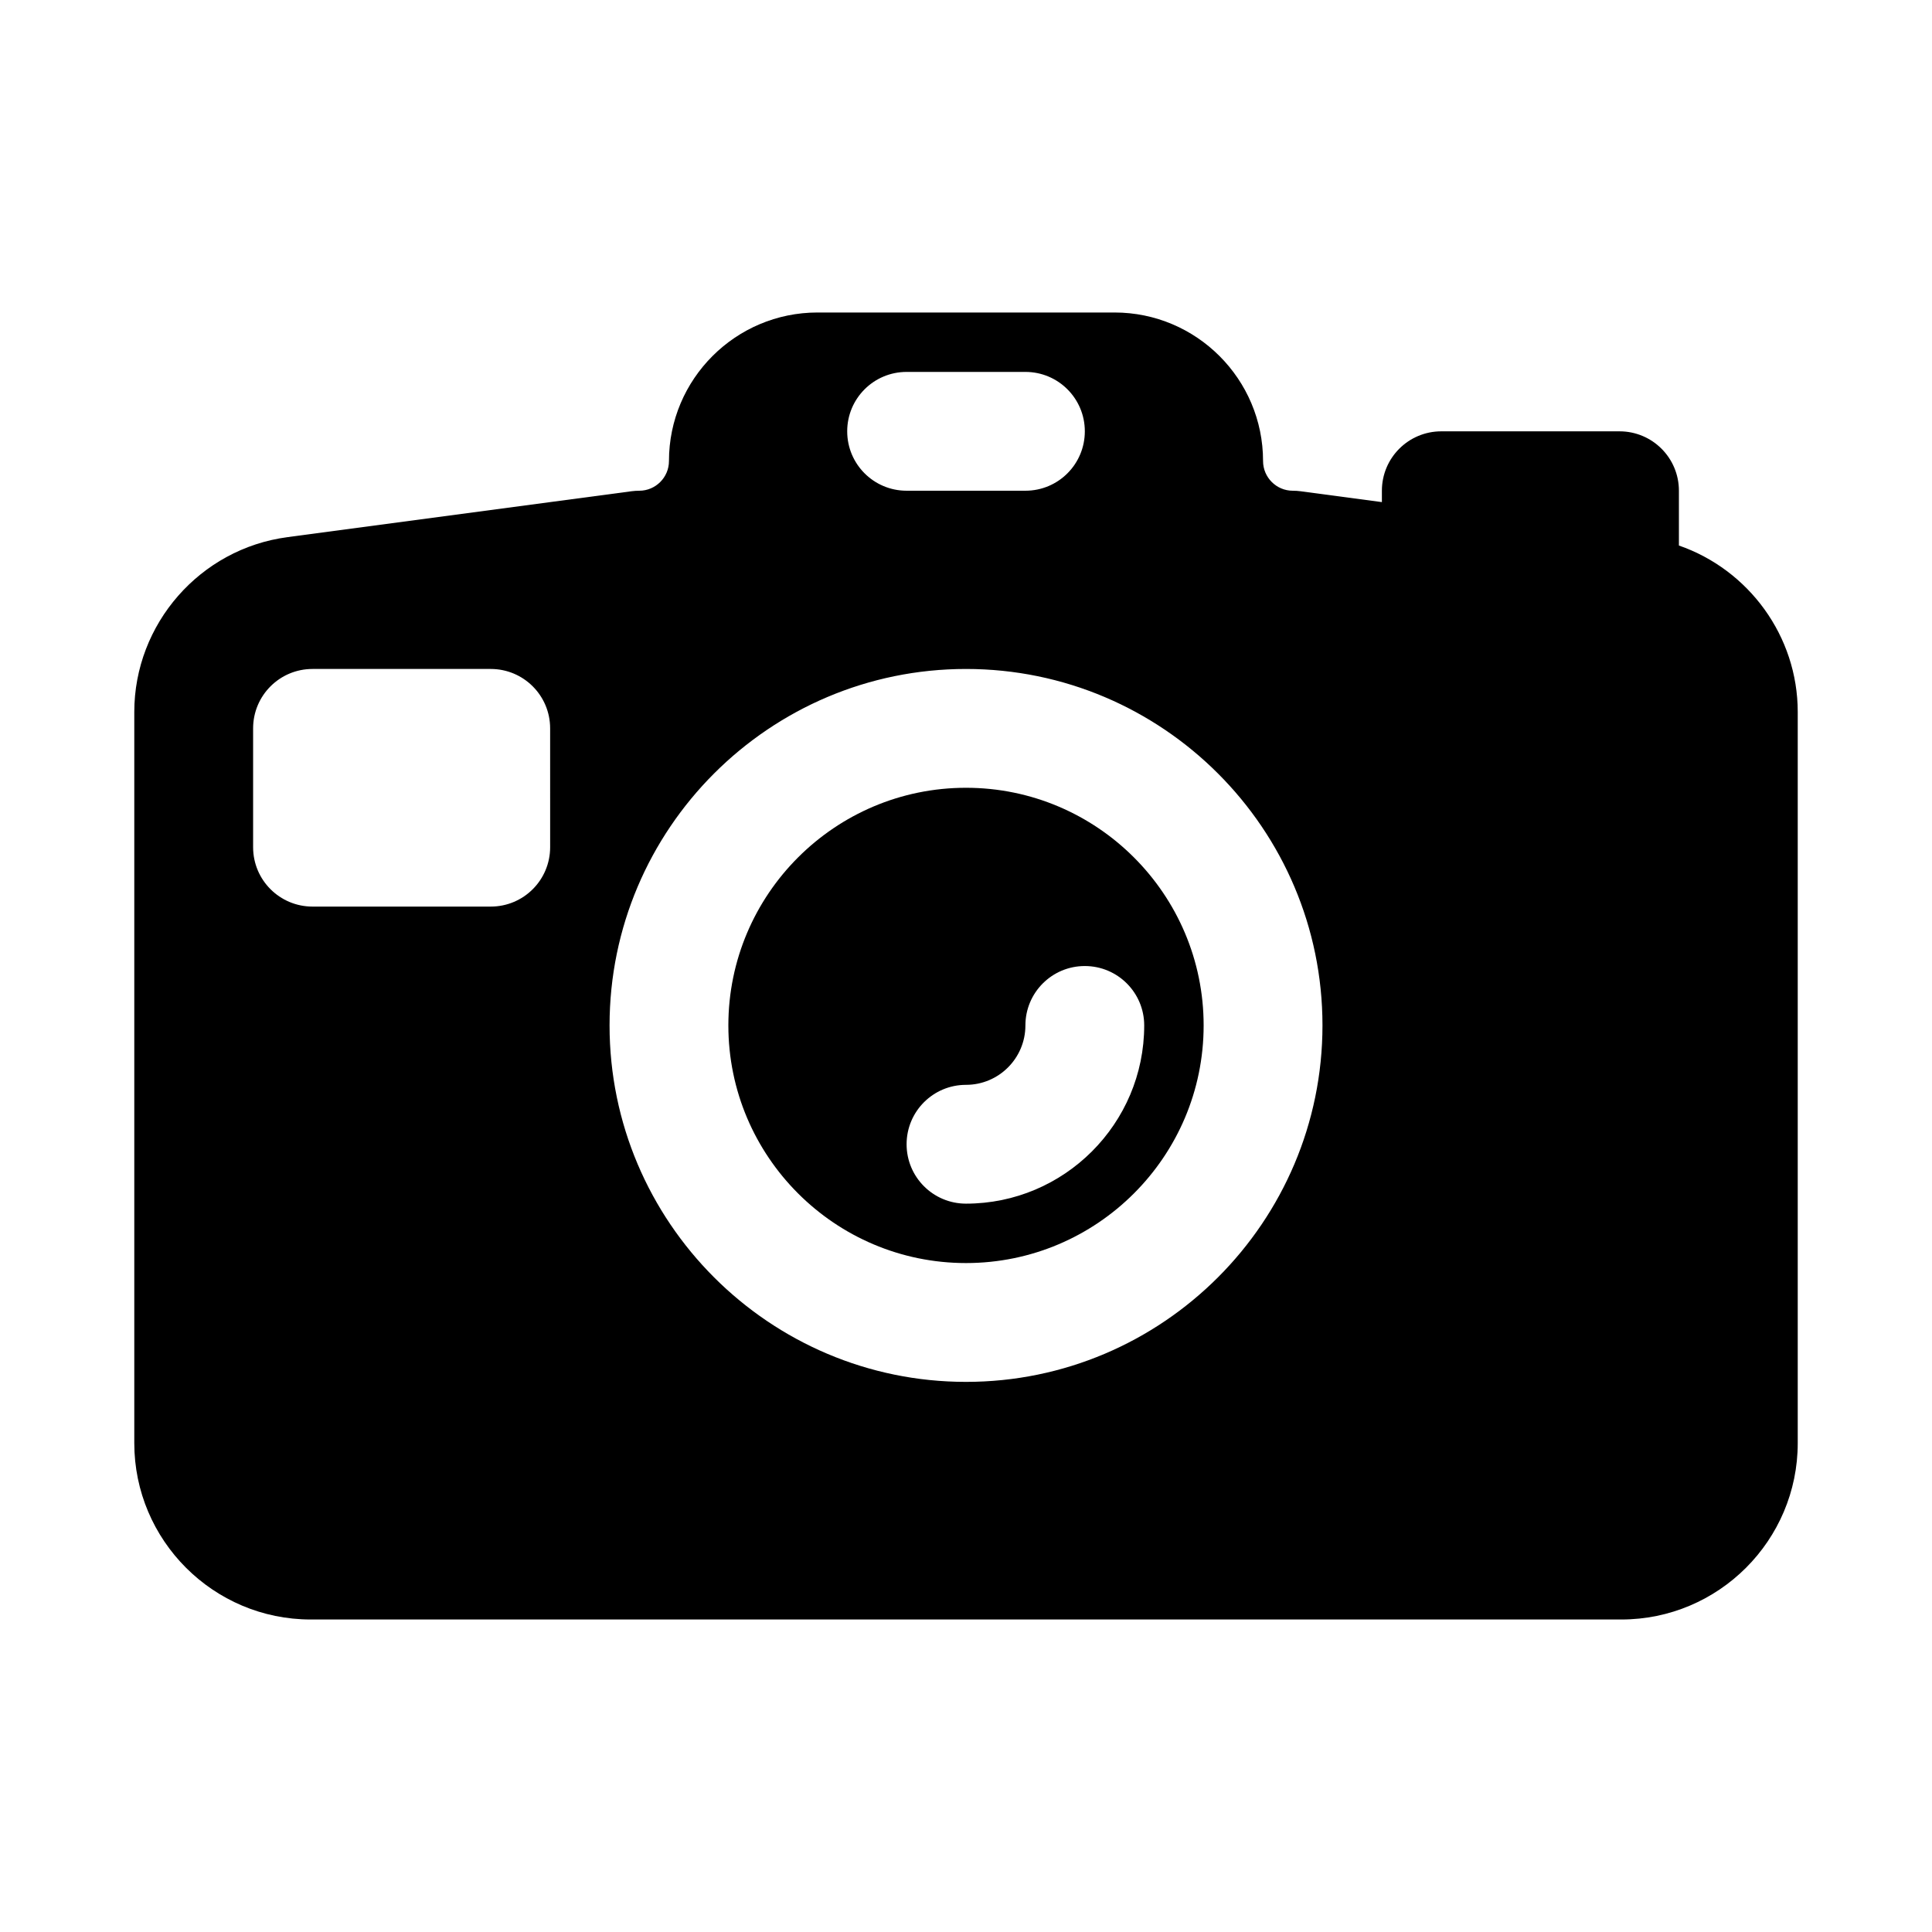 <?xml version="1.0" encoding="UTF-8"?>
<!-- Uploaded to: ICON Repo, www.iconrepo.com, Generator: ICON Repo Mixer Tools -->
<svg fill="#000000" width="800px" height="800px" version="1.1" viewBox="144 144 512 512" xmlns="http://www.w3.org/2000/svg">
 <g>
  <path d="m588.93 288.57v-14.52c0-8.703-7.043-15.742-15.742-15.742h-47.23c-8.703 0-15.742 7.043-15.742 15.742v3.012l-21.539-2.875c-0.68-0.094-1.391-0.137-2.082-0.137-4.336 0-7.871-3.535-7.871-7.871 0-21.711-17.652-39.363-39.359-39.363h-78.719c-21.711 0-39.363 17.652-39.363 39.363 0 4.336-3.535 7.871-7.871 7.871-0.691 0-1.398 0.047-2.074 0.137l-91.156 12.164c-23.145 3.059-40.594 22.984-40.594 46.34v193.74c0 25.781 20.973 46.754 46.754 46.754h347.32c25.789 0 46.758-20.973 46.758-46.754v-193.74c0-20.168-13.039-37.719-31.488-44.121zm-204.67-46.008h31.488c8.703 0 15.742 7.043 15.742 15.742 0 8.703-7.043 15.742-15.742 15.742h-31.488c-8.703 0-15.742-7.043-15.742-15.742s7.039-15.742 15.742-15.742zm-94.465 125.95c0 8.703-7.043 15.742-15.742 15.742h-47.234c-8.703 0-15.742-7.043-15.742-15.742v-31.488c0-8.703 7.043-15.742 15.742-15.742h47.23c8.703 0 15.742 7.043 15.742 15.742zm110.21 141.7c-52.09 0-94.465-42.375-94.465-94.465 0-52.09 42.375-94.465 94.465-94.465s94.465 42.375 94.465 94.465c-0.004 52.09-42.375 94.465-94.465 94.465z"/>
  <path d="m400 352.77c-34.734 0-62.977 28.242-62.977 62.977 0 34.734 28.242 62.977 62.977 62.977s62.977-28.242 62.977-62.977c0-34.734-28.246-62.977-62.977-62.977zm0 110.21c-8.703 0-15.742-7.043-15.742-15.742 0-8.703 7.043-15.742 15.742-15.742 8.688 0 15.742-7.055 15.742-15.742 0-8.703 7.043-15.742 15.742-15.742 8.703 0 15.742 7.043 15.742 15.742 0.004 26.039-21.184 47.227-47.227 47.227z"/>
 </g>
</svg>
